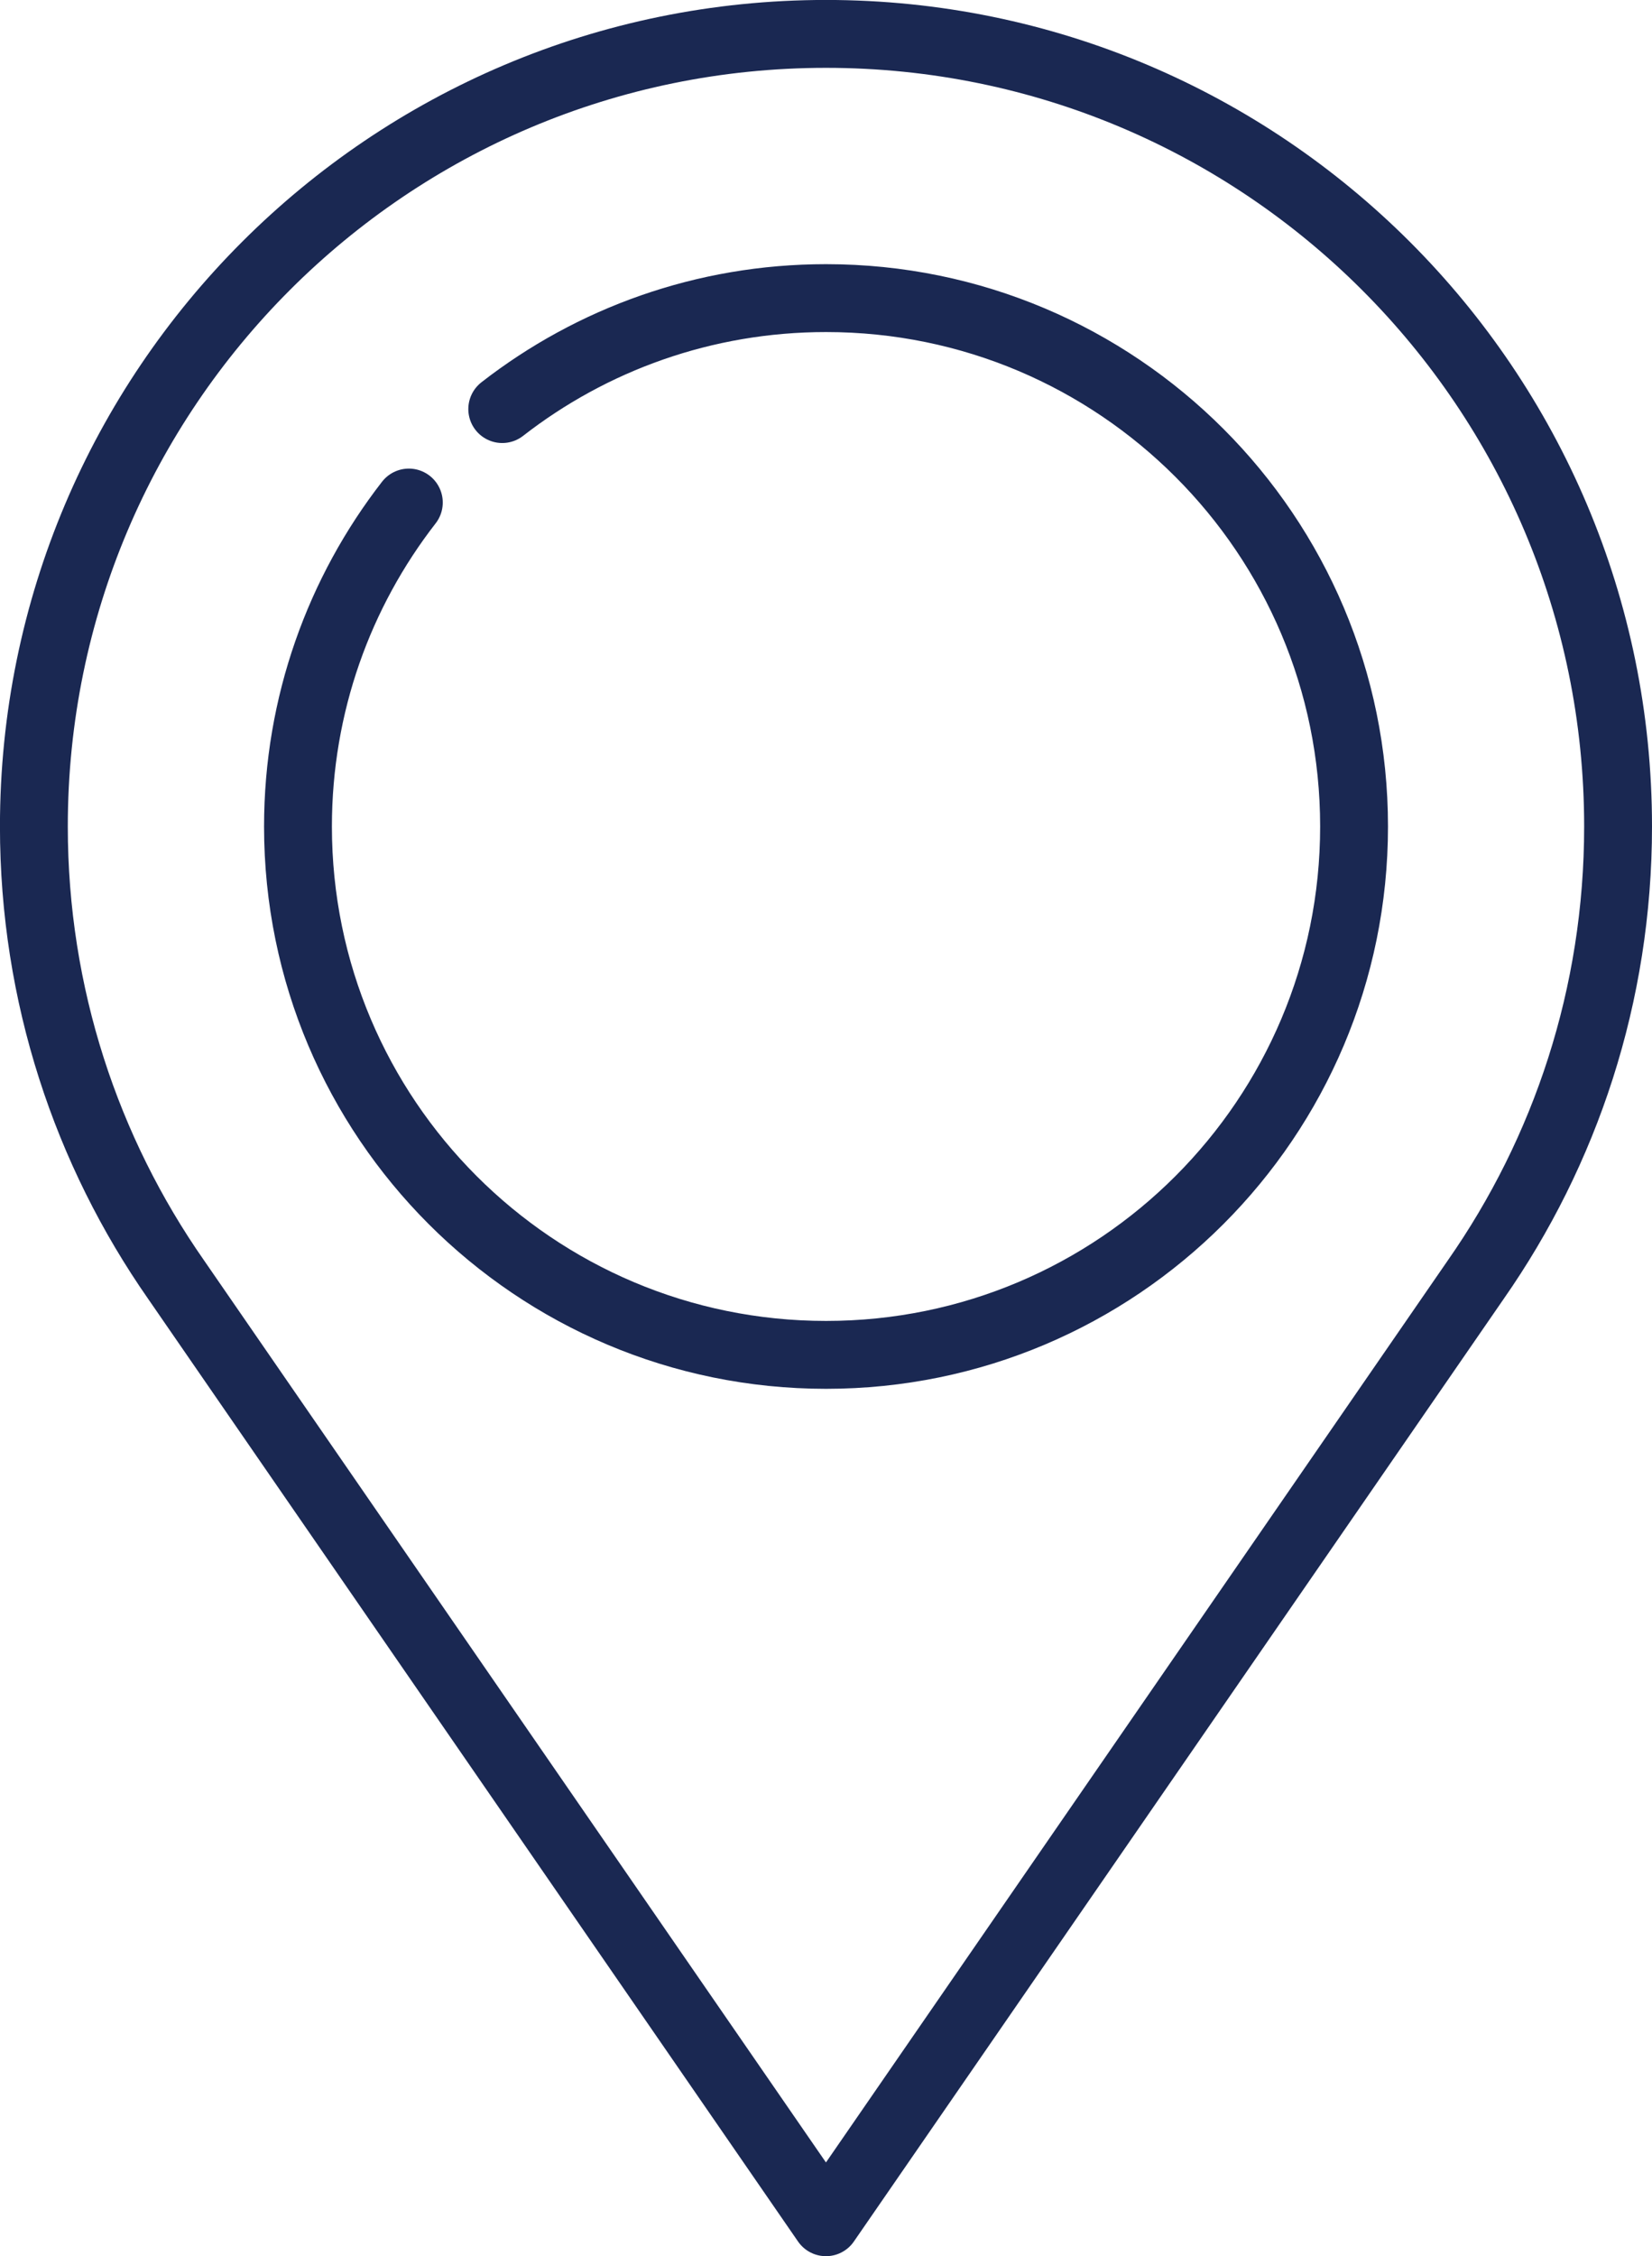 <?xml version="1.0" encoding="utf-8"?>
<!-- Generator: Adobe Illustrator 16.0.0, SVG Export Plug-In . SVG Version: 6.00 Build 0)  -->
<!DOCTYPE svg PUBLIC "-//W3C//DTD SVG 1.1//EN" "http://www.w3.org/Graphics/SVG/1.1/DTD/svg11.dtd">
<svg version="1.1" id="svg690" xmlns:svg="http://www.w3.org/2000/svg"
	 xmlns="http://www.w3.org/2000/svg" xmlns:xlink="http://www.w3.org/1999/xlink" x="0px" y="0px" width="36.524px"
	 height="49.853px" viewBox="545.559 623.564 36.524 49.853" enable-background="new 545.559 623.564 36.524 49.853"
	 xml:space="preserve">
<g id="g700">
	<g id="g706" transform="translate(436,324.5)">
		
			<path id="path708" fill="none" stroke="#1A2852" stroke-width="1.5" stroke-linecap="round" stroke-linejoin="round" stroke-miterlimit="10" d="
			M145.333,317.325c0-9.671-7.841-17.512-17.512-17.512c-9.672,0-17.513,7.841-17.513,17.512c0,3.726,1.164,7.178,3.146,10.016
			l14.366,20.825l14.365-20.825C144.169,324.503,145.333,321.051,145.333,317.325z"/>
	</g>
	<g id="g710" transform="translate(161.206,398.081)">
		
			<path id="path712" fill="none" stroke="#1A2852" stroke-width="1.5" stroke-linecap="round" stroke-linejoin="round" stroke-miterlimit="10" d="
			M393.392,236.587c-1.536,1.977-2.451,4.461-2.451,7.158c0,6.447,5.228,11.675,11.675,11.675c6.448,0,11.674-5.228,11.674-11.675
			c0-6.448-5.226-11.675-11.674-11.675c-2.698,0-5.183,0.915-7.159,2.452"/>
	</g>
</g>
</svg>
